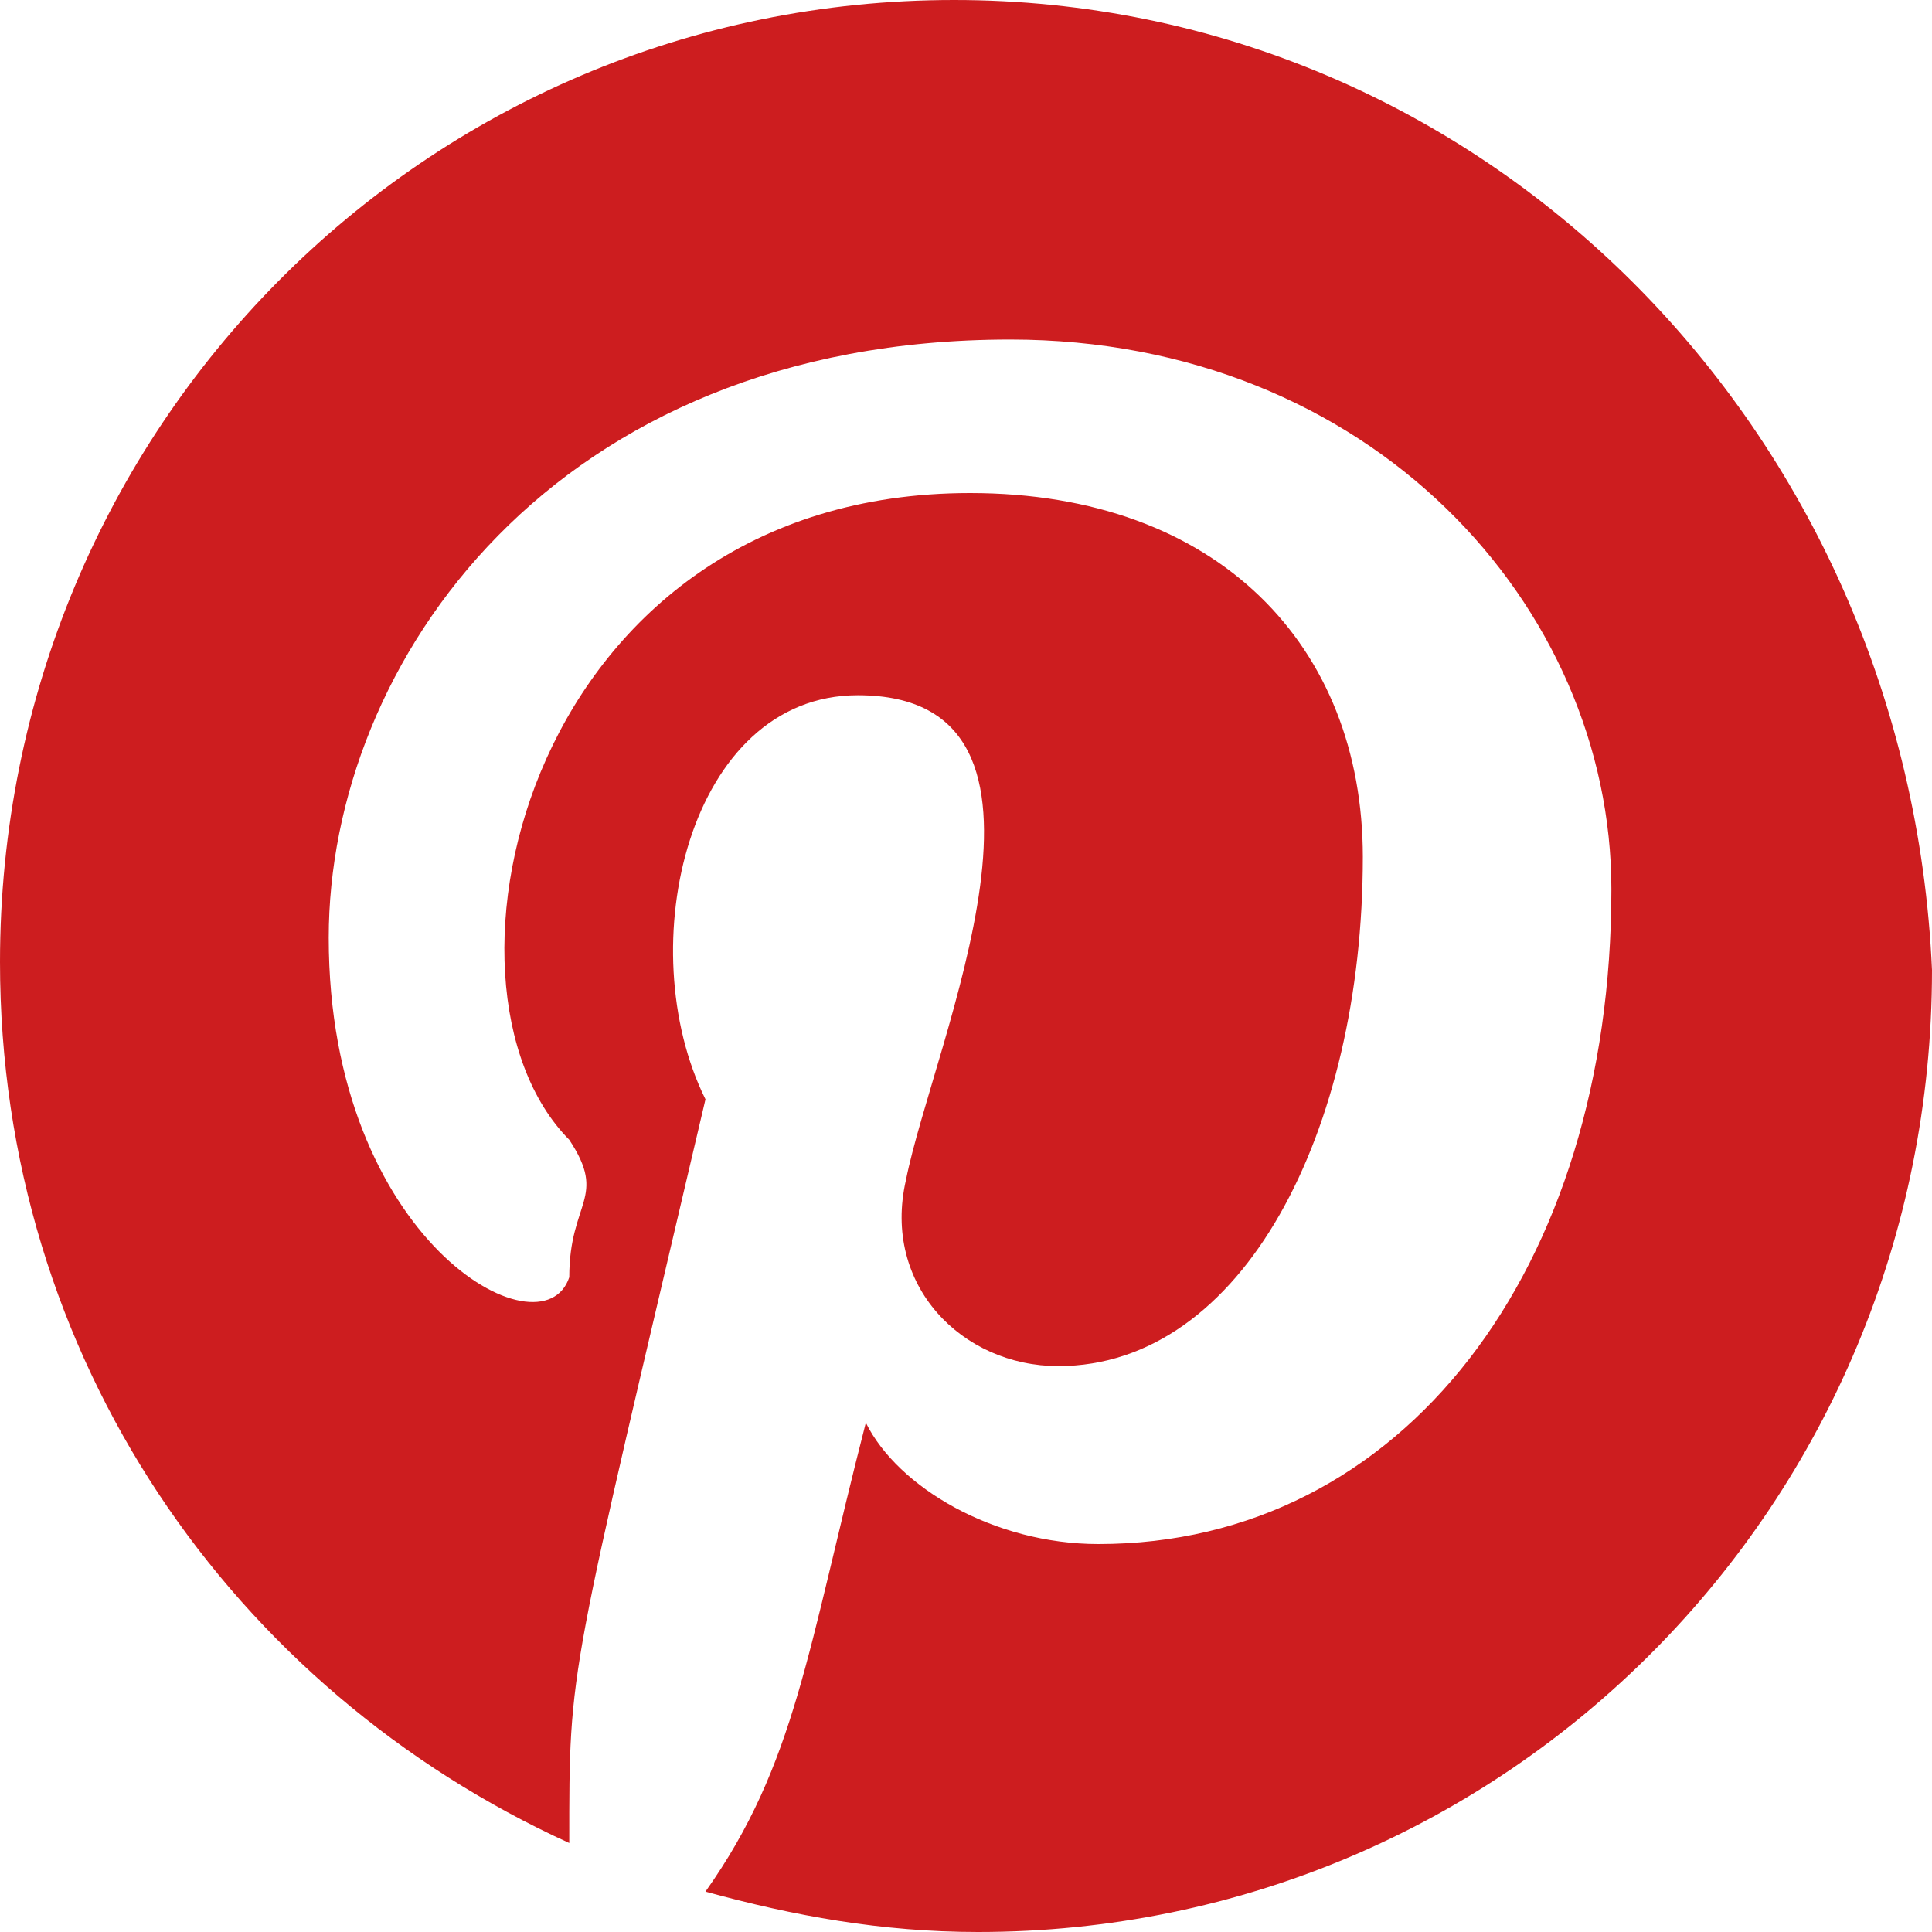 <svg xmlns="http://www.w3.org/2000/svg" width="20" height="20" viewBox="0 0 20 20">
  <path fill="#CD1D1F" fill-rule="evenodd" d="M206.876,16 C201.399,16 197,20.435 197,25.959 C197,30.059 199.407,33.489 202.893,35.079 C202.893,33.212 202.88,33.453 204.303,27.38 C203.521,25.802 204.129,23.197 205.88,23.197 C208.31,23.197 206.659,26.8 206.378,28.217 C206.129,29.305 206.959,30.142 207.955,30.142 C209.864,30.142 211.108,27.715 211.108,24.871 C211.108,22.695 209.615,21.104 207.042,21.104 C202.467,21.104 201.307,26.2 202.893,27.799 C203.292,28.403 202.893,28.431 202.893,29.222 C202.616,30.058 200.403,28.843 200.403,25.708 C200.403,22.862 202.727,19.515 207.457,19.515 C211.191,19.515 213.681,22.276 213.681,25.205 C213.681,29.138 211.523,31.984 208.37,31.984 C207.291,31.984 206.295,31.398 205.963,30.728 C205.36,33.074 205.238,34.263 204.303,35.582 C205.216,35.833 206.129,36 207.125,36 C212.602,36 217,31.565 217,26.042 C216.752,20.435 212.353,16 206.876,16" transform="translate(-197 -16)"/>
</svg>

